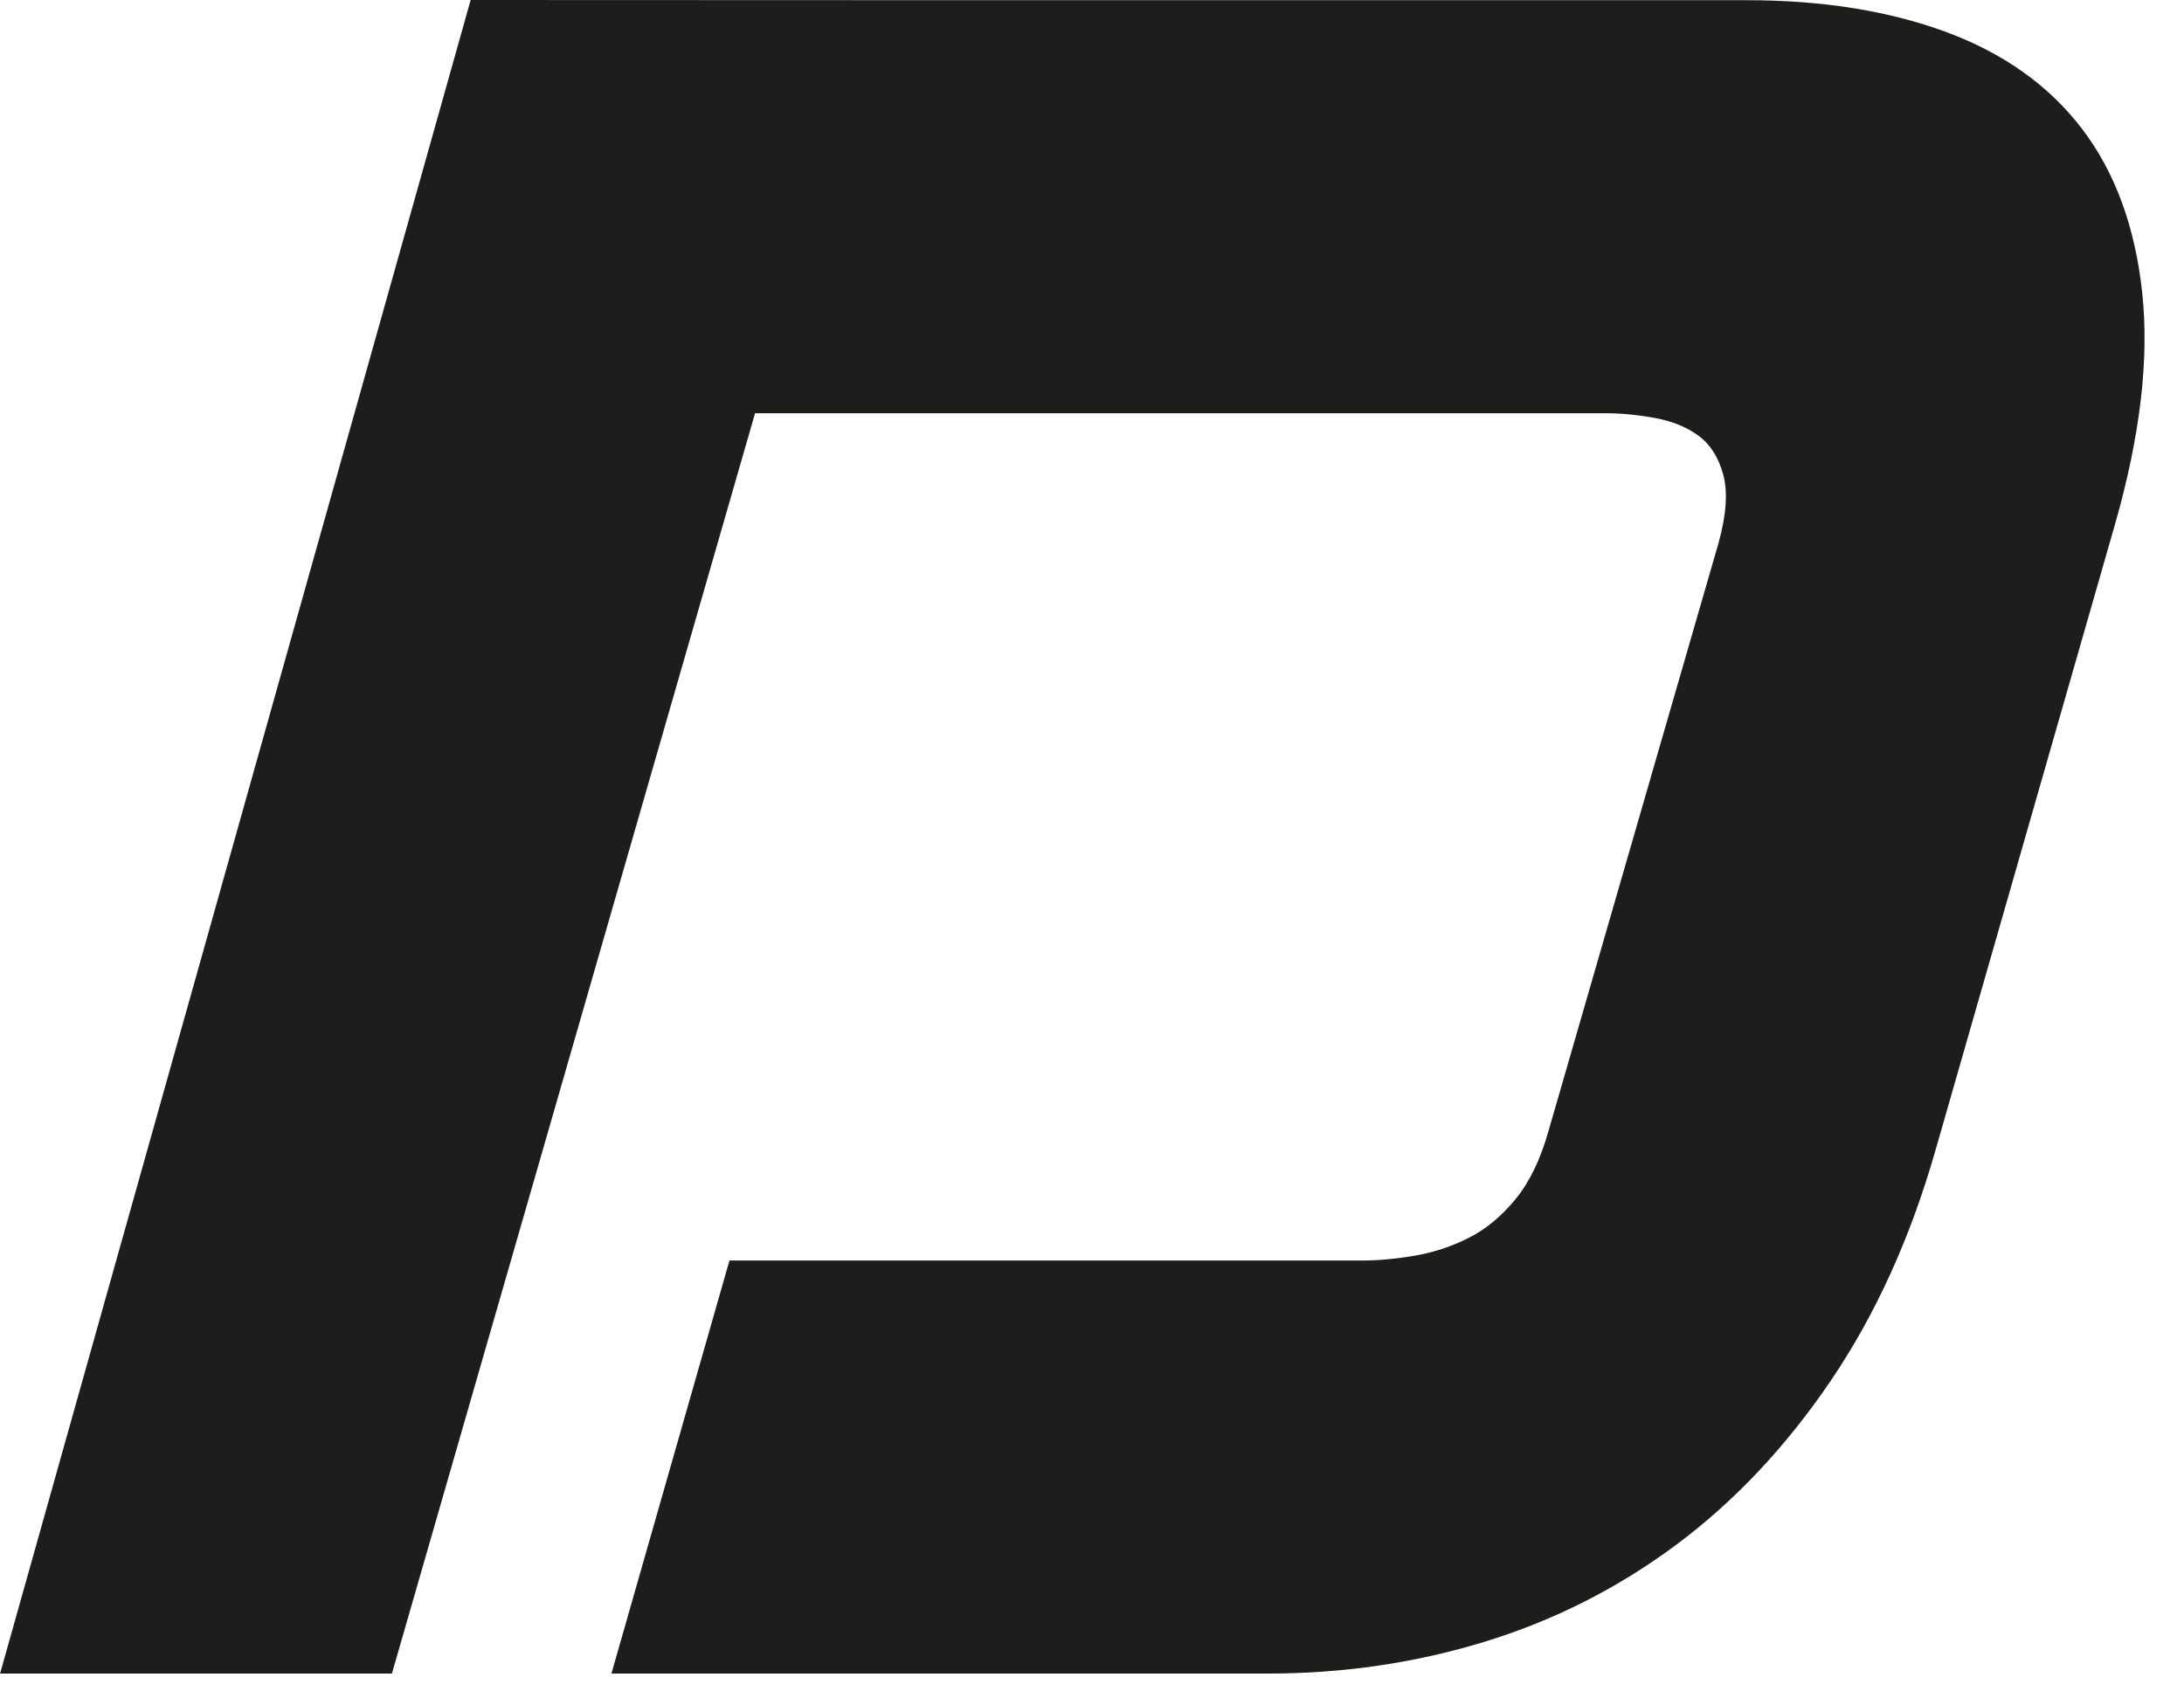 <?xml version="1.0" encoding="UTF-8" standalone="no"?>
<!DOCTYPE svg PUBLIC "-//W3C//DTD SVG 1.1//EN" "http://www.w3.org/Graphics/SVG/1.1/DTD/svg11.dtd">
<svg width="100%" height="100%" viewBox="0 0 54 42" version="1.1" xmlns="http://www.w3.org/2000/svg" xmlns:xlink="http://www.w3.org/1999/xlink" xml:space="preserve" xmlns:serif="http://www.serif.com/" style="fill-rule:evenodd;clip-rule:evenodd;stroke-linejoin:round;stroke-miterlimit:2;">
    <g transform="matrix(1,0,0,1,-7474.66,-9778.41)">
        <g transform="matrix(1,0,0,1,7484.35,9778.41)">
            <path d="M0,41.386L-9.688,41.386L1.947,0C1.947,0 13.132,0.005 15,0.005L33.501,0.005C35.369,0.005 37.012,0.268 38.433,0.793C39.853,1.319 40.972,2.116 41.789,3.186C42.605,4.257 43.102,5.609 43.277,7.242C43.452,8.877 43.228,10.783 42.605,12.962L38.17,28.429C37.548,30.609 36.682,32.514 35.573,34.149C34.464,35.782 33.189,37.135 31.75,38.205C30.311,39.275 28.734,40.073 27.022,40.598C25.31,41.123 23.521,41.386 21.653,41.386L5.428,41.386L8.346,31.172L23.987,31.172C24.376,31.172 24.805,31.134 25.271,31.055C25.738,30.978 26.186,30.831 26.614,30.617C27.042,30.404 27.431,30.082 27.781,29.655C28.132,29.227 28.403,28.662 28.599,27.961L32.801,13.429C32.995,12.729 33.034,12.165 32.917,11.737C32.801,11.309 32.597,10.989 32.305,10.774C32.013,10.56 31.652,10.414 31.225,10.336C30.796,10.258 30.388,10.219 29.999,10.219L8.979,10.219L0,41.386Z" style="fill:rgb(29,29,27);fill-rule:nonzero;"/>
        </g>
    </g>
</svg>
